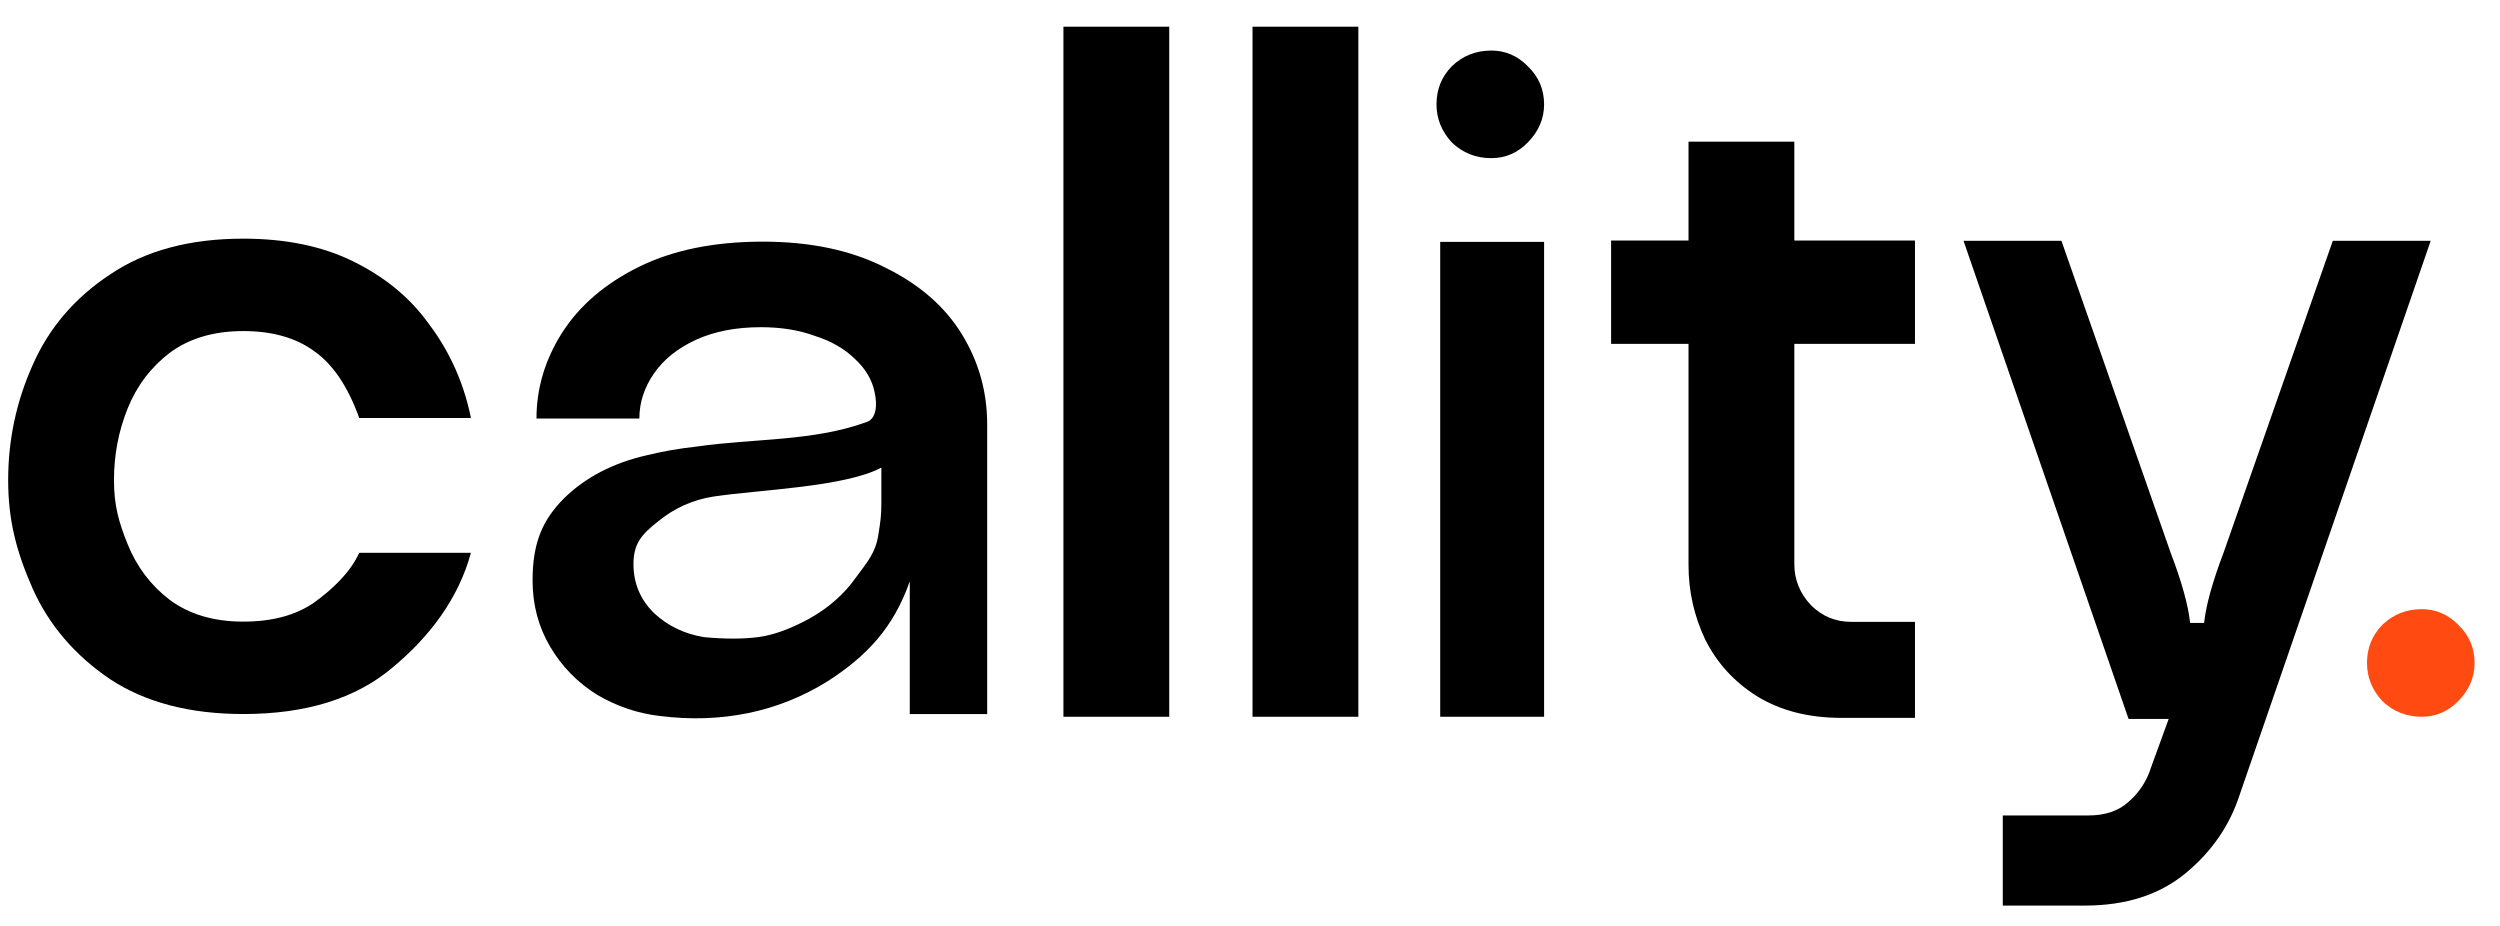 <svg xmlns="http://www.w3.org/2000/svg" width="108" height="40" viewBox="0 0 108 40" fill="none">
<g clip-path="url(#clip0_5438_30331)">
<path d="M13.557 26.039C14.347 25.469 15.124 24.749 15.519 23.88H20.344C19.808 25.863 18.551 27.52 16.942 28.85C15.363 30.181 13.218 30.846 10.51 30.846C8.196 30.846 6.278 30.344 4.754 29.339C3.231 28.307 2.116 27.003 1.411 25.428C0.706 23.826 0.353 22.477 0.353 20.738C0.353 19 0.706 17.344 1.411 15.769C2.116 14.166 3.231 12.863 4.754 11.858C6.278 10.826 8.196 10.31 10.51 10.31C12.344 10.31 13.924 10.636 15.25 11.288C16.576 11.94 17.634 12.795 18.424 13.854C19.242 14.913 19.99 16.286 20.344 18.057H15.519C15.025 16.685 14.375 15.728 13.557 15.158C12.767 14.587 11.751 14.302 10.51 14.302C9.24 14.302 8.182 14.614 7.336 15.239C6.518 15.864 5.911 16.665 5.516 17.642C5.121 18.62 4.924 19.652 4.924 20.738C4.924 21.825 5.121 22.536 5.516 23.514C5.911 24.491 6.518 25.293 7.336 25.917C8.182 26.542 9.24 26.854 10.51 26.854C11.751 26.854 12.767 26.583 13.557 26.039Z" fill="#000000"/>
<path d="M95.217 26.91C95.298 26.148 95.58 25.133 96.063 23.863L100.777 10.403H105.006L96.752 34.339C96.322 35.665 95.544 36.793 94.416 37.725C93.288 38.656 91.838 39.121 90.065 39.121H86.52V35.227H90.226C90.951 35.227 91.529 35.03 91.958 34.635C92.415 34.24 92.737 33.746 92.925 33.153L93.687 31.058H91.954L84.824 10.403H89.054L93.767 23.863C94.251 25.133 94.533 26.148 94.613 26.91H95.217Z" fill="#000000"/>
<path d="M73.664 27.626C73.184 26.61 72.944 25.538 72.944 24.409L72.944 14.855H69.6L69.6 10.39H72.944L72.944 6.121H77.515L77.515 10.39H82.727L82.727 14.855H77.515L77.515 24.367C77.515 25.044 77.755 25.637 78.235 26.145C78.715 26.624 79.293 26.864 79.97 26.864H82.727V31.012H79.547C78.136 31.012 76.923 30.702 75.907 30.081C74.919 29.46 74.172 28.642 73.664 27.626Z" fill="#000000"/>
<path d="M58.681 1.153L58.681 30.964H54.109L54.109 1.153H58.681Z" fill="#000000"/>
<path d="M62.721 6.156C63.191 6.607 63.758 6.832 64.422 6.832C65.031 6.832 65.557 6.607 65.999 6.156C66.469 5.677 66.705 5.128 66.705 4.508C66.705 3.86 66.469 3.311 65.999 2.86C65.557 2.409 65.031 2.184 64.422 2.184C63.758 2.184 63.191 2.409 62.721 2.86C62.278 3.311 62.057 3.86 62.057 4.508C62.057 5.128 62.278 5.677 62.721 6.156Z" fill="#000000"/>
<path d="M102.918 30.288C103.389 30.738 103.956 30.964 104.62 30.964C105.228 30.964 105.754 30.738 106.197 30.288C106.667 29.809 106.902 29.26 106.902 28.64C106.902 27.992 106.667 27.443 106.197 26.992C105.754 26.541 105.228 26.316 104.62 26.316C103.956 26.316 103.389 26.541 102.918 26.992C102.476 27.443 102.254 27.992 102.254 28.64C102.254 29.26 102.476 29.809 102.918 30.288Z" fill="#ff4a11"/>
<path d="M66.705 10.449V30.964H62.217V10.449H66.705Z" fill="#000000"/>
<path d="M50.511 1.153V30.964H45.94V1.153H50.511Z" fill="#000000"/>
<path d="M38.075 20.199C36.52 21.042 32.767 21.158 30.837 21.449C29.934 21.587 29.13 21.948 28.424 22.529C27.719 23.083 27.366 23.482 27.366 24.368C27.366 25.199 27.662 25.905 28.255 26.486C28.848 27.04 29.567 27.386 30.414 27.525C31.317 27.608 32.093 27.608 32.742 27.525C33.391 27.442 34.124 27.179 34.943 26.736C35.789 26.265 36.466 25.67 36.974 24.95C37.51 24.23 37.835 23.852 37.948 23.077C38.032 22.551 38.075 22.304 38.075 21.695V20.199ZM39.302 30.849C39.302 30.013 39.302 25.112 39.302 25.112C38.607 27.096 37.473 28.325 35.747 29.435C34.674 30.1 33.532 30.557 32.318 30.806C31.105 31.055 29.835 31.097 28.509 30.931C27.55 30.82 26.647 30.515 25.8 30.017C24.954 29.491 24.276 28.799 23.768 27.94C23.261 27.082 23.007 26.127 23.007 25.074C23.007 23.413 23.458 22.446 24.361 21.532C25.292 20.618 26.491 19.995 27.959 19.663C28.636 19.497 29.355 19.372 30.117 19.289C32.533 18.938 35.085 19.075 37.397 18.247C37.85 18.126 37.919 17.527 37.778 16.918C37.665 16.392 37.383 15.921 36.932 15.506C36.48 15.063 35.902 14.731 35.196 14.509C34.519 14.26 33.743 14.135 32.868 14.135C31.796 14.135 30.865 14.315 30.075 14.675C29.285 15.035 28.678 15.52 28.255 16.129C27.832 16.738 27.62 17.389 27.62 18.081H23.176C23.176 16.78 23.543 15.547 24.276 14.384C25.038 13.194 26.153 12.239 27.62 11.519C29.087 10.799 30.865 10.439 32.953 10.439C35.013 10.439 36.777 10.812 38.244 11.56C39.711 12.28 40.812 13.235 41.545 14.426C42.279 15.617 42.646 16.918 42.646 18.33V30.849H39.302Z" fill="#000000"/>
</g>
<defs fill="#000000">
<clipPath id="clip0_5438_30331" fill="#000000">
<rect width="108" height="38.653" fill="#000000" transform="translate(0 0.674)"/>
</clipPath>
</defs>
</svg>